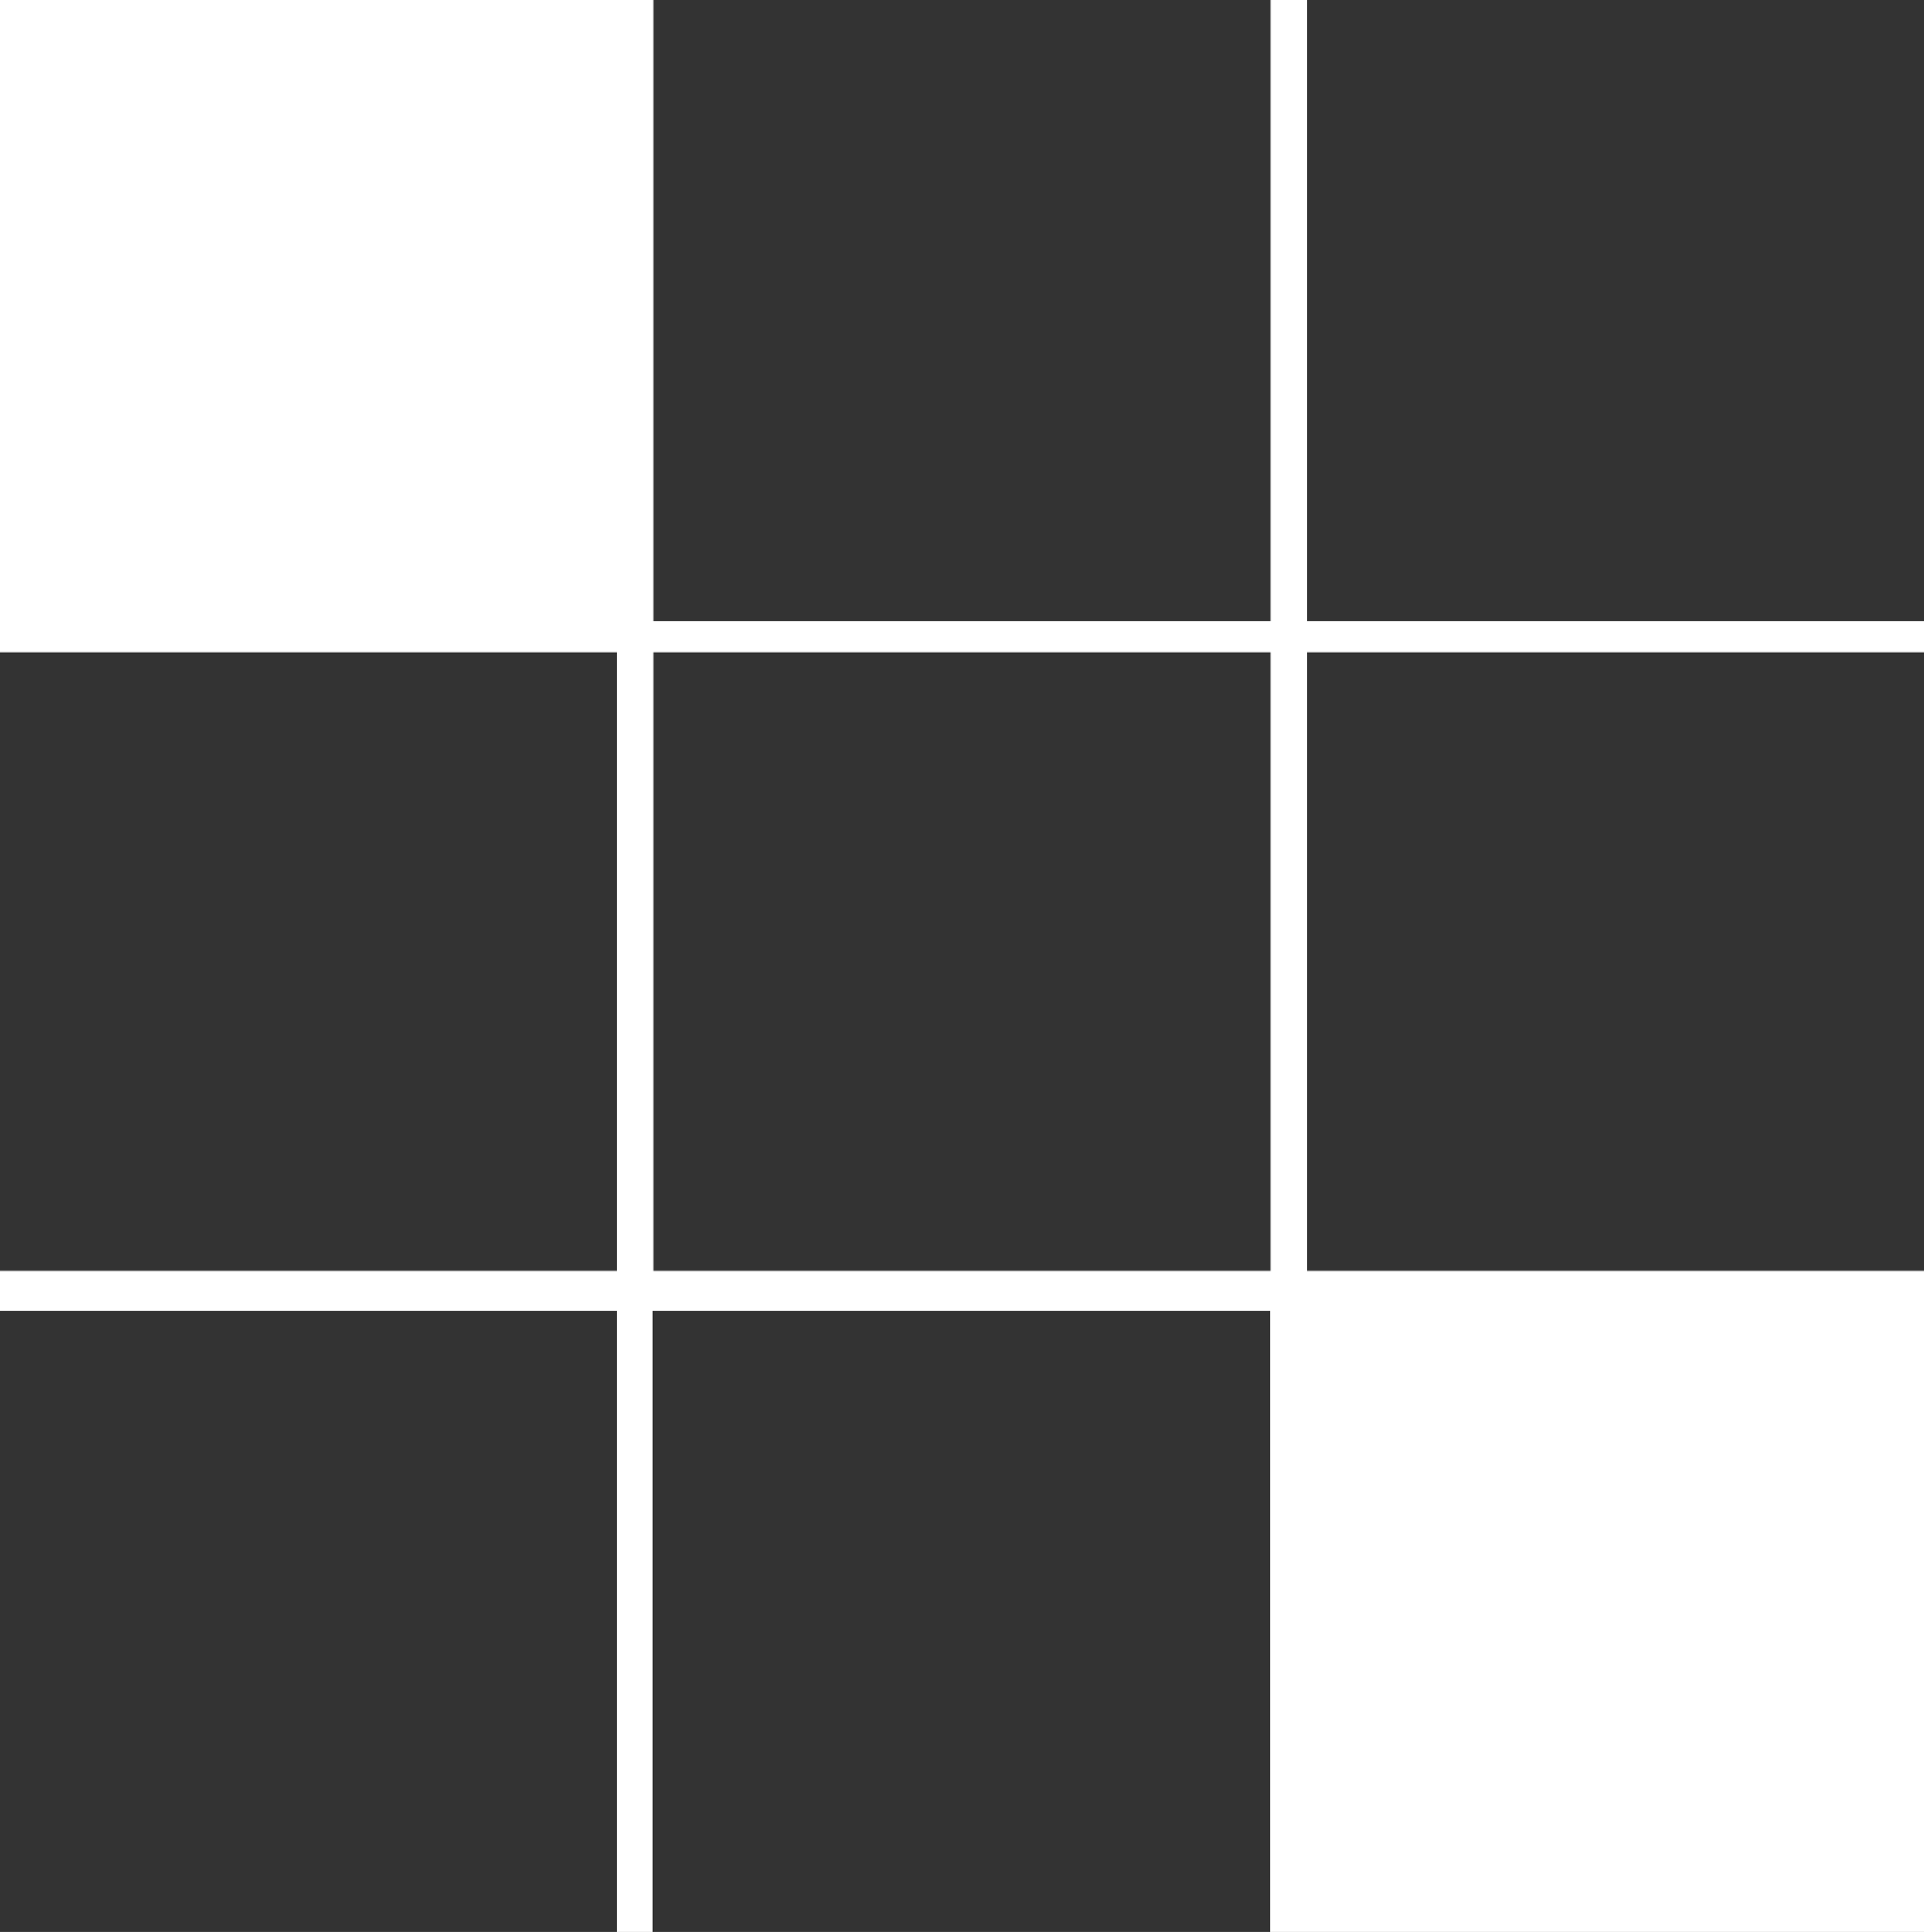 <?xml version="1.0" encoding="UTF-8"?><svg id="Capa_2" xmlns="http://www.w3.org/2000/svg" viewBox="0 0 2009 2017"><rect x="0" y="0" width="2009" height="2017" fill="#333333" stroke="none"/><defs><style>.cls-1{fill:#fff;stroke-width:0px;}</style></defs><g id="Capa_1-2"><path class="cls-1" d="m1364.8,1327.12v-645.91h644.2v-32.57h-644.2V0h-37.87v648.64h-644.87V0H0v681.21h644.2v645.91H0v41.24h644.2v648.64h37.21v-648.64h644.87v648.64h682.72v-689.88h-644.2Zm-37.87,0h-644.87v-645.91h644.87v645.91Z"/></g></svg>